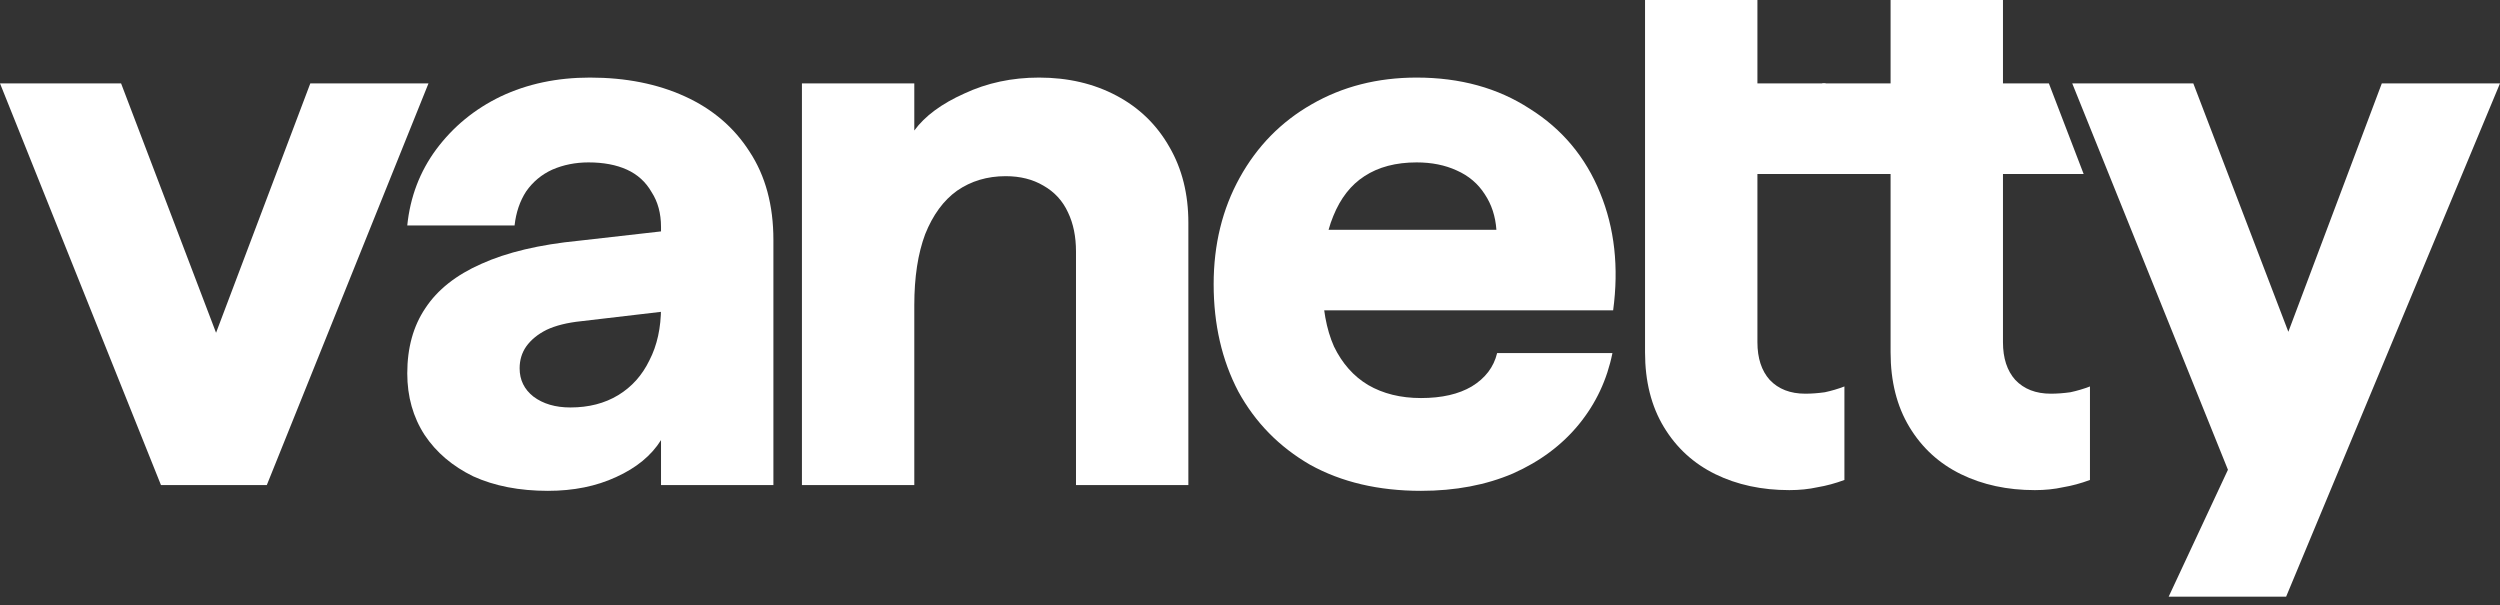 <svg width="128" height="31" viewBox="0 0 128 31" fill="none" xmlns="http://www.w3.org/2000/svg">
<rect x="0" y="0" width="128" height="31" fill="#333333" stroke="none"/>
<path d="M116.306 19.266L121.949 4.269H128L117.049 30.551H111.035L116.306 19.266ZM106.098 4.269H112.297L117.68 18.338L115.044 26.467L106.098 4.269Z" fill="white"/>
<path d="M104.185 25.094C102.774 25.094 101.512 24.822 100.399 24.278C99.285 23.733 98.406 22.929 97.763 21.865C97.12 20.801 96.798 19.526 96.798 18.041V0H102.552V17.521C102.552 18.338 102.762 18.982 103.183 19.452C103.628 19.922 104.234 20.157 105.002 20.157C105.323 20.157 105.657 20.132 106.004 20.083C106.35 20.009 106.685 19.91 107.006 19.786V24.575C106.536 24.748 106.078 24.872 105.633 24.946C105.187 25.045 104.705 25.094 104.185 25.094ZM93.302 4.269H104.902L106.683 8.909H93.302V4.269Z" fill="white"/>
<path d="M91.613 25.094C90.202 25.094 88.94 24.822 87.826 24.278C86.713 23.733 85.834 22.929 85.191 21.865C84.547 20.801 84.226 19.526 84.226 18.041V0H89.98V17.521C89.98 18.338 90.19 18.982 90.611 19.452C91.056 19.922 91.662 20.157 92.43 20.157C92.751 20.157 93.085 20.132 93.432 20.083C93.778 20.009 94.112 19.91 94.434 19.786V24.575C93.964 24.748 93.506 24.872 93.061 24.946C92.615 25.045 92.132 25.094 91.613 25.094ZM84.567 4.269H93.469V8.909H86.373L84.567 4.269Z" fill="white"/>
<path d="M72.755 25.131C70.578 25.131 68.684 24.686 67.076 23.795C65.492 22.879 64.267 21.629 63.401 20.045C62.559 18.437 62.139 16.605 62.139 14.551C62.139 12.522 62.584 10.703 63.475 9.094C64.366 7.486 65.591 6.236 67.15 5.345C68.734 4.43 70.528 3.972 72.533 3.972C74.76 3.972 76.69 4.504 78.324 5.568C79.982 6.607 81.182 8.043 81.925 9.874C82.667 11.681 82.89 13.685 82.593 15.888H65.442V11.767H76.616C76.567 11.074 76.369 10.468 76.022 9.948C75.676 9.404 75.193 8.995 74.575 8.723C73.981 8.451 73.3 8.315 72.533 8.315C71.469 8.315 70.578 8.55 69.86 9.02C69.167 9.466 68.635 10.146 68.264 11.062C67.893 11.953 67.707 13.079 67.707 14.44C67.707 15.752 67.905 16.853 68.301 17.744C68.722 18.61 69.303 19.266 70.046 19.711C70.813 20.157 71.716 20.38 72.755 20.38C73.82 20.38 74.686 20.181 75.354 19.786C76.047 19.365 76.48 18.796 76.653 18.078H82.556C82.283 19.439 81.714 20.652 80.848 21.716C79.982 22.78 78.856 23.622 77.47 24.24C76.084 24.834 74.513 25.131 72.755 25.131Z" fill="white"/>
<path d="M41.059 4.269H46.812V6.682C47.357 5.939 48.211 5.308 49.374 4.788C50.537 4.244 51.812 3.972 53.197 3.972C54.682 3.972 56.006 4.281 57.169 4.9C58.333 5.518 59.236 6.397 59.879 7.535C60.523 8.649 60.844 9.936 60.844 11.396V24.834H55.091V12.881C55.091 12.114 54.955 11.445 54.682 10.876C54.41 10.282 53.989 9.825 53.42 9.503C52.876 9.181 52.232 9.02 51.49 9.02C50.549 9.02 49.72 9.268 49.003 9.763C48.31 10.258 47.765 11 47.369 11.99C46.998 12.98 46.812 14.193 46.812 15.628V24.834H41.059V4.269Z" fill="white"/>
<path d="M28.053 25.131C26.593 25.131 25.319 24.884 24.23 24.389C23.166 23.869 22.336 23.164 21.742 22.273C21.148 21.357 20.852 20.305 20.852 19.117C20.852 17.806 21.161 16.692 21.78 15.776C22.398 14.836 23.351 14.081 24.638 13.512C25.95 12.918 27.62 12.522 29.649 12.324L33.844 11.848L33.878 15.962L29.761 16.445C29.043 16.519 28.449 16.667 27.979 16.89C27.534 17.113 27.187 17.397 26.939 17.744C26.717 18.066 26.605 18.437 26.605 18.858C26.605 19.451 26.84 19.934 27.311 20.305C27.806 20.677 28.437 20.862 29.204 20.862C30.144 20.862 30.961 20.652 31.654 20.231C32.347 19.81 32.879 19.216 33.25 18.449C33.646 17.682 33.844 16.779 33.844 15.739V11.619C33.844 10.926 33.683 10.332 33.362 9.837C33.065 9.317 32.644 8.934 32.099 8.686C31.555 8.439 30.899 8.315 30.132 8.315C29.464 8.315 28.845 8.439 28.276 8.686C27.732 8.934 27.286 9.305 26.939 9.8C26.618 10.295 26.42 10.876 26.346 11.544H20.852C21 10.084 21.495 8.785 22.336 7.647C23.203 6.484 24.304 5.58 25.64 4.937C27.001 4.293 28.523 3.972 30.206 3.972C32.038 3.972 33.659 4.293 35.069 4.937C36.48 5.58 37.581 6.521 38.373 7.758C39.19 8.995 39.598 10.505 39.598 12.287V24.834H33.844V22.533C33.349 23.325 32.582 23.956 31.543 24.426C30.528 24.896 29.365 25.131 28.053 25.131Z" fill="white"/>
<path d="M0 4.269H6.199L11.062 17.038L15.888 4.269H21.939L13.661 24.834H8.241L0 4.269Z" fill="white"/>
</svg>
